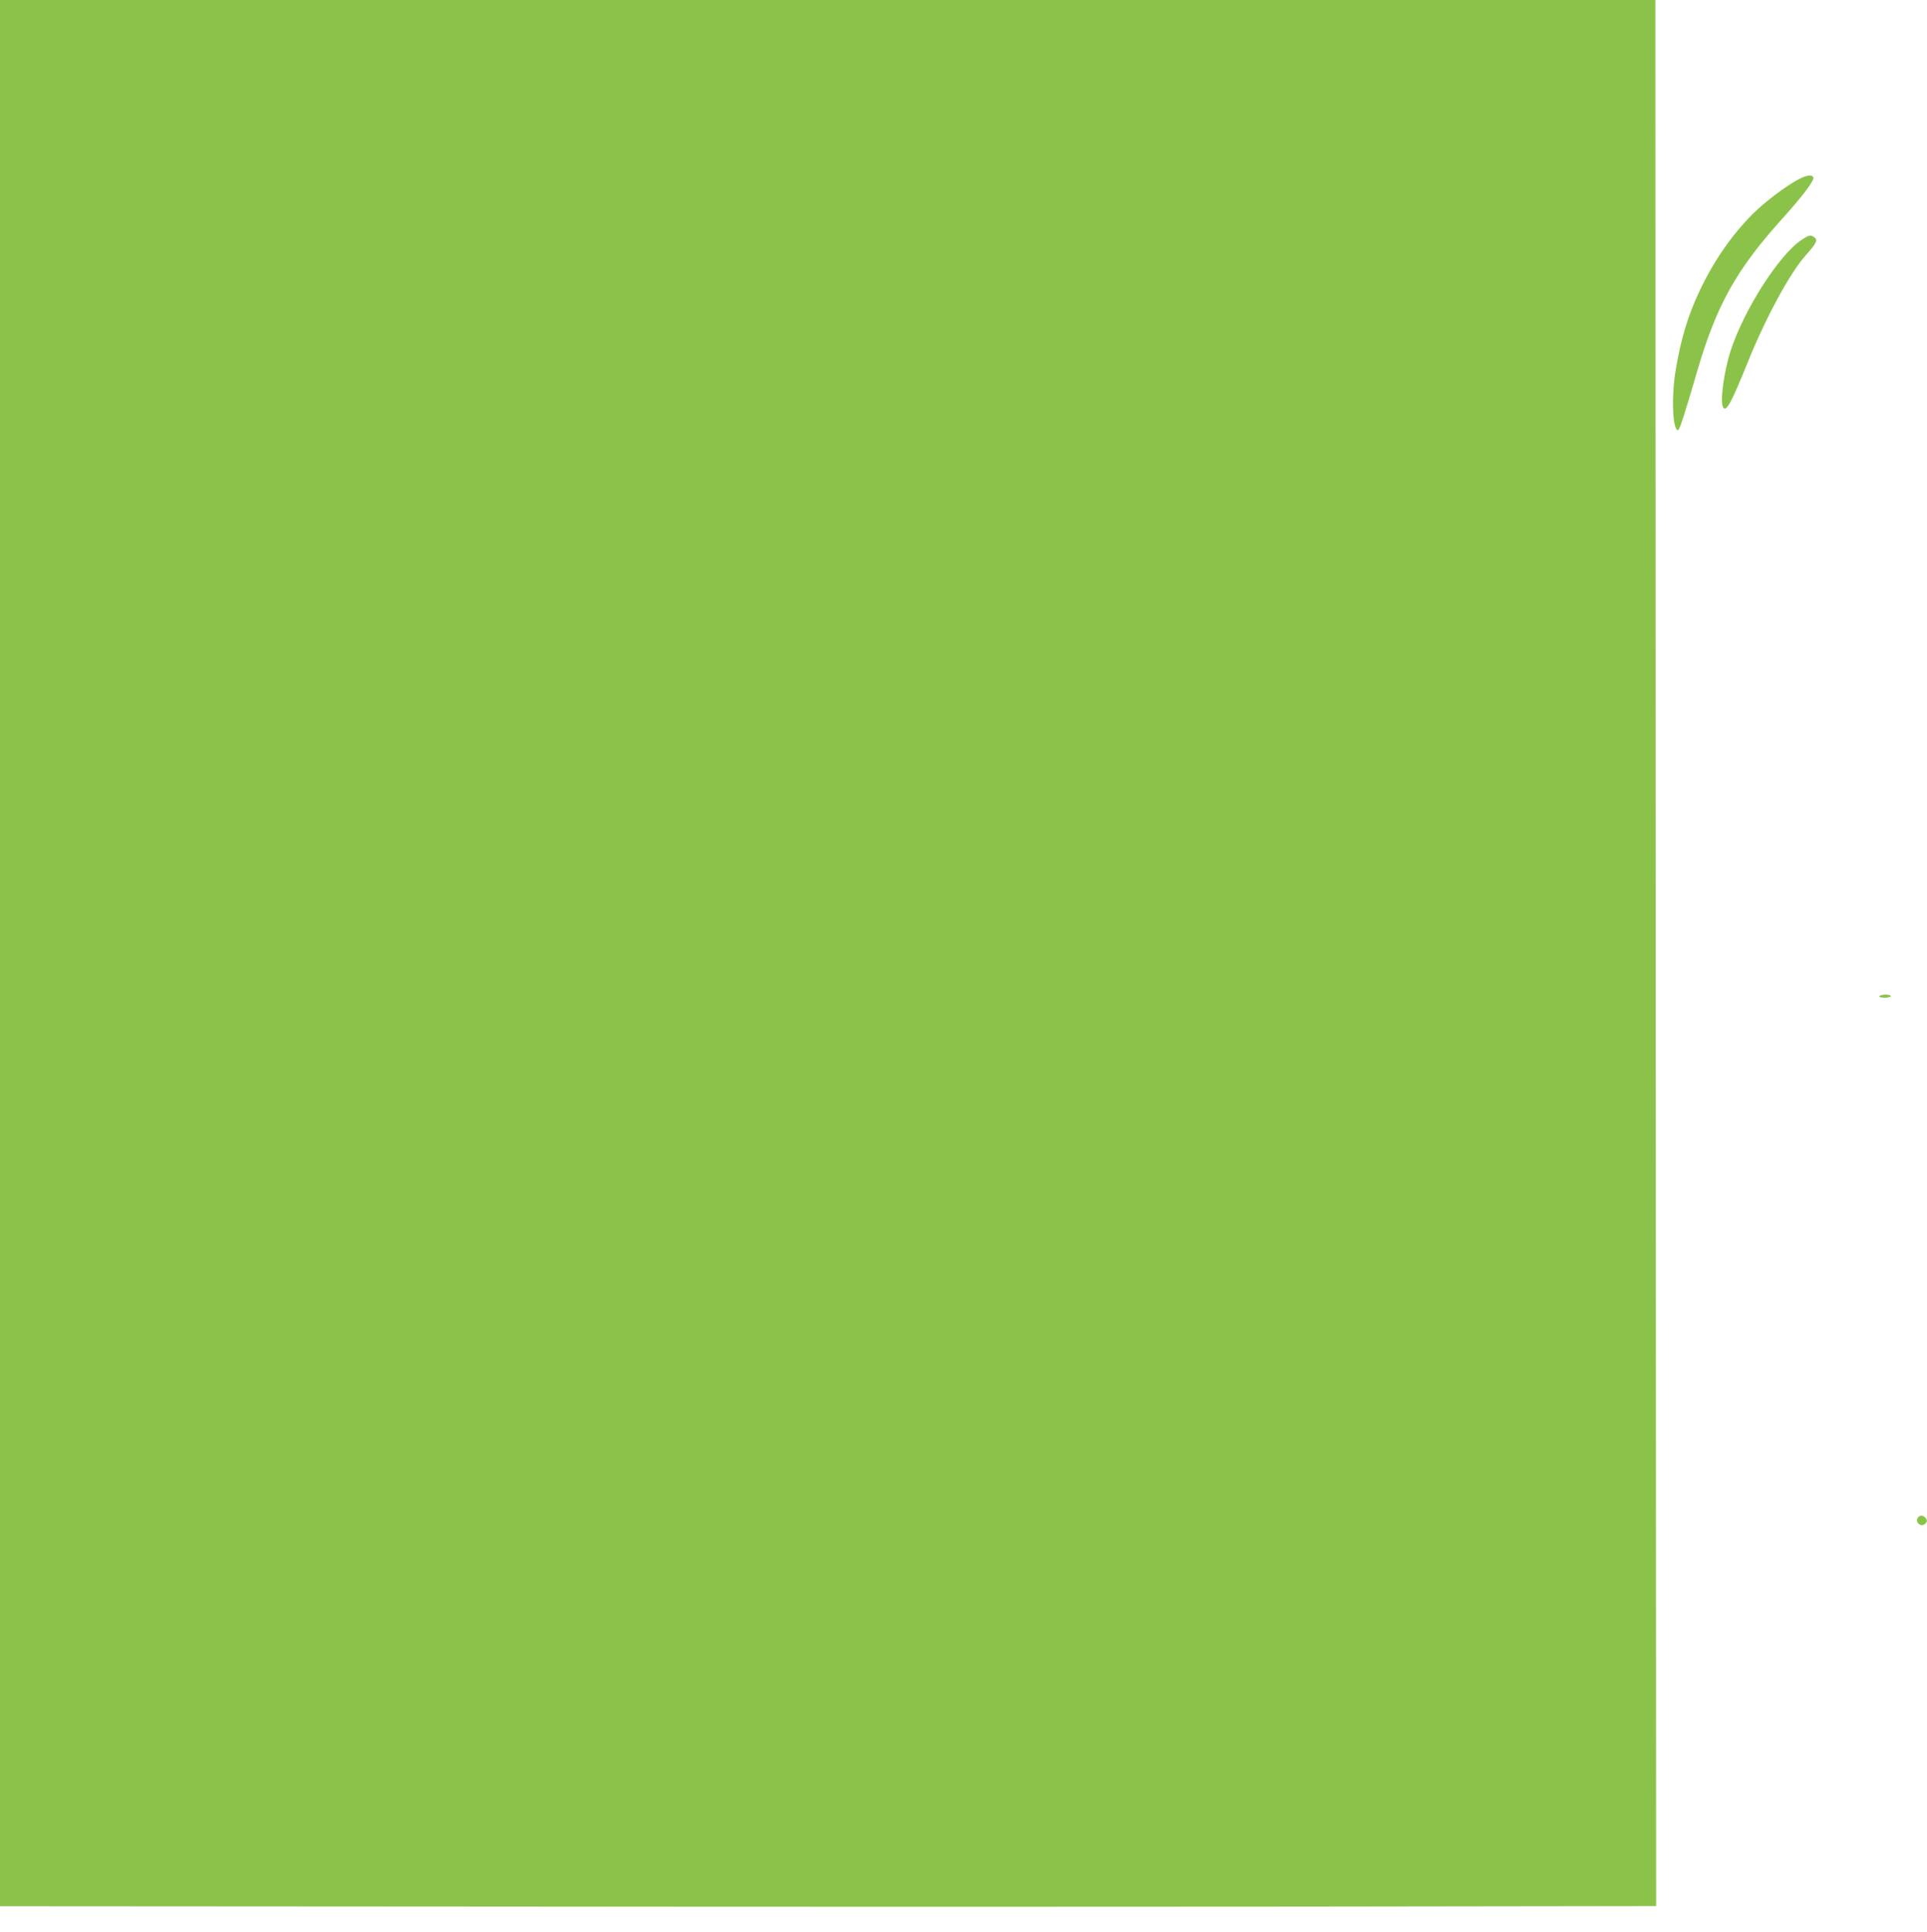 <?xml version="1.0" standalone="no"?>
<!DOCTYPE svg PUBLIC "-//W3C//DTD SVG 20010904//EN"
 "http://www.w3.org/TR/2001/REC-SVG-20010904/DTD/svg10.dtd">
<svg version="1.0" xmlns="http://www.w3.org/2000/svg"
 width="1277pt" height="1280pt" viewBox="0 0 1277 1280"
 preserveAspectRatio="xMidYMid meet">
<g transform="translate(0,1280) scale(0.1,-0.1)"
fill="#8bc34a" stroke="none">
<path d="M0 6485 l0 -6315 3253 -2 c1788 -2 4258 -2 5487 0 l2235 3 -3 6314
-2 6315 -5485 0 -5485 0 0 -6315z"/>
<path d="M11925 11615 c-80 -40 -224 -148 -304 -227 -142 -141 -262 -313 -357
-513 -78 -165 -125 -320 -160 -530 -29 -176 -20 -395 16 -395 10 0 40 92 130
400 126 429 257 664 560 1000 133 147 214 254 207 274 -7 20 -42 17 -92 -9z"/>
<path d="M11938 11210 c-147 -97 -380 -461 -468 -730 -46 -141 -73 -343 -51
-379 21 -33 53 27 165 303 118 293 280 591 382 704 71 79 82 102 58 119 -25
19 -35 17 -86 -17z"/>
<path d="M12455 6200 c-4 -6 10 -10 34 -10 23 0 41 5 41 10 0 6 -15 10 -34 10
-19 0 -38 -4 -41 -10z"/>
<path d="M12711 2747 c-25 -31 20 -71 48 -42 12 12 13 19 5 33 -15 22 -38 26
-53 9z"/>
</g>
</svg>
